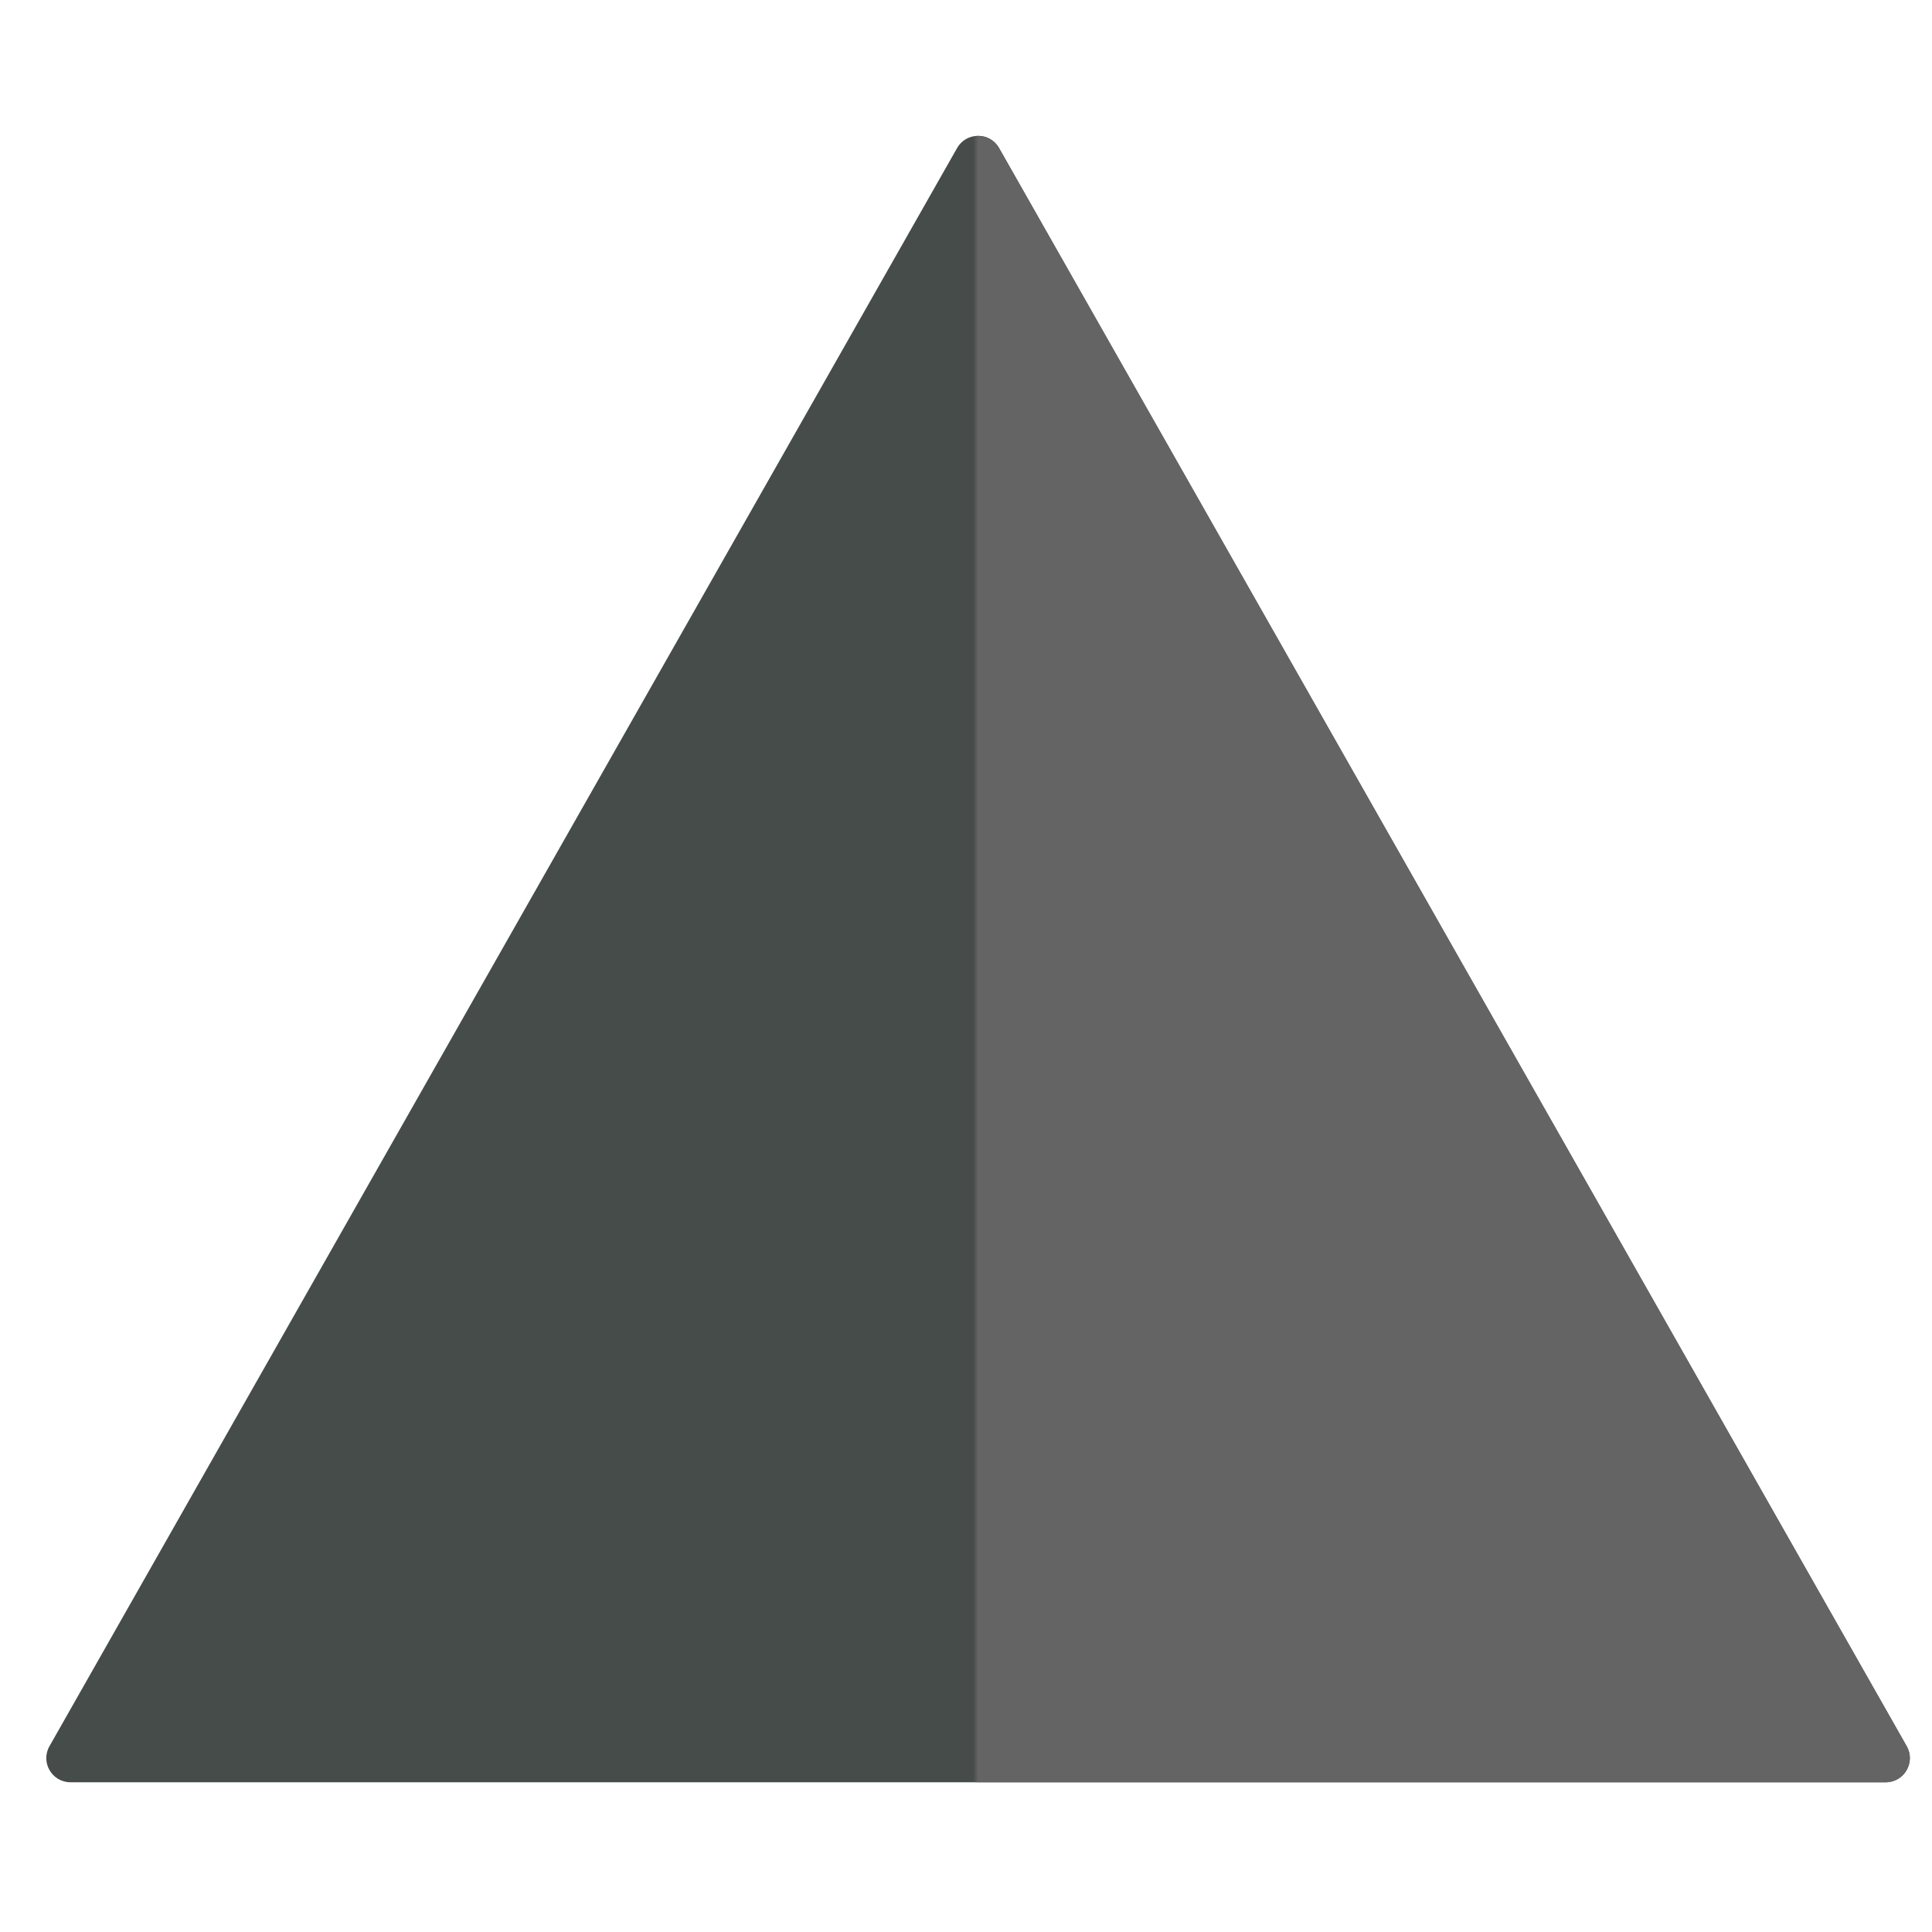 <svg width="400" height="400" viewBox="0 0 400 400" fill="none" xmlns="http://www.w3.org/2000/svg">
<g clip-path="url(#clip0_293_47)">
<path d="M198.152 30.656C200.069 27.281 204.931 27.281 206.848 30.656L394.758 361.531C396.651 364.864 394.244 369 390.41 369H14.59C10.756 369 8.349 364.864 10.242 361.531L198.152 30.656Z" fill="#464C49"/>
<mask id="mask0_293_47" style="mask-type:alpha" maskUnits="userSpaceOnUse" x="202" y="0" width="204" height="376">
<rect x="202" width="204" height="376" fill="#464C49"/>
</mask>
<g mask="url(#mask0_293_47)">
<path d="M198.152 30.656C200.069 27.281 204.931 27.281 206.848 30.656L394.758 361.531C396.651 364.864 394.244 369 390.41 369H14.59C10.756 369 8.349 364.864 10.242 361.531L198.152 30.656Z" fill="#646464"/>
</g>
</g>
<defs>
<clipPath id="clip0_293_47">
<rect width="400" height="400" fill="white"/>
</clipPath>
</defs>
</svg>
